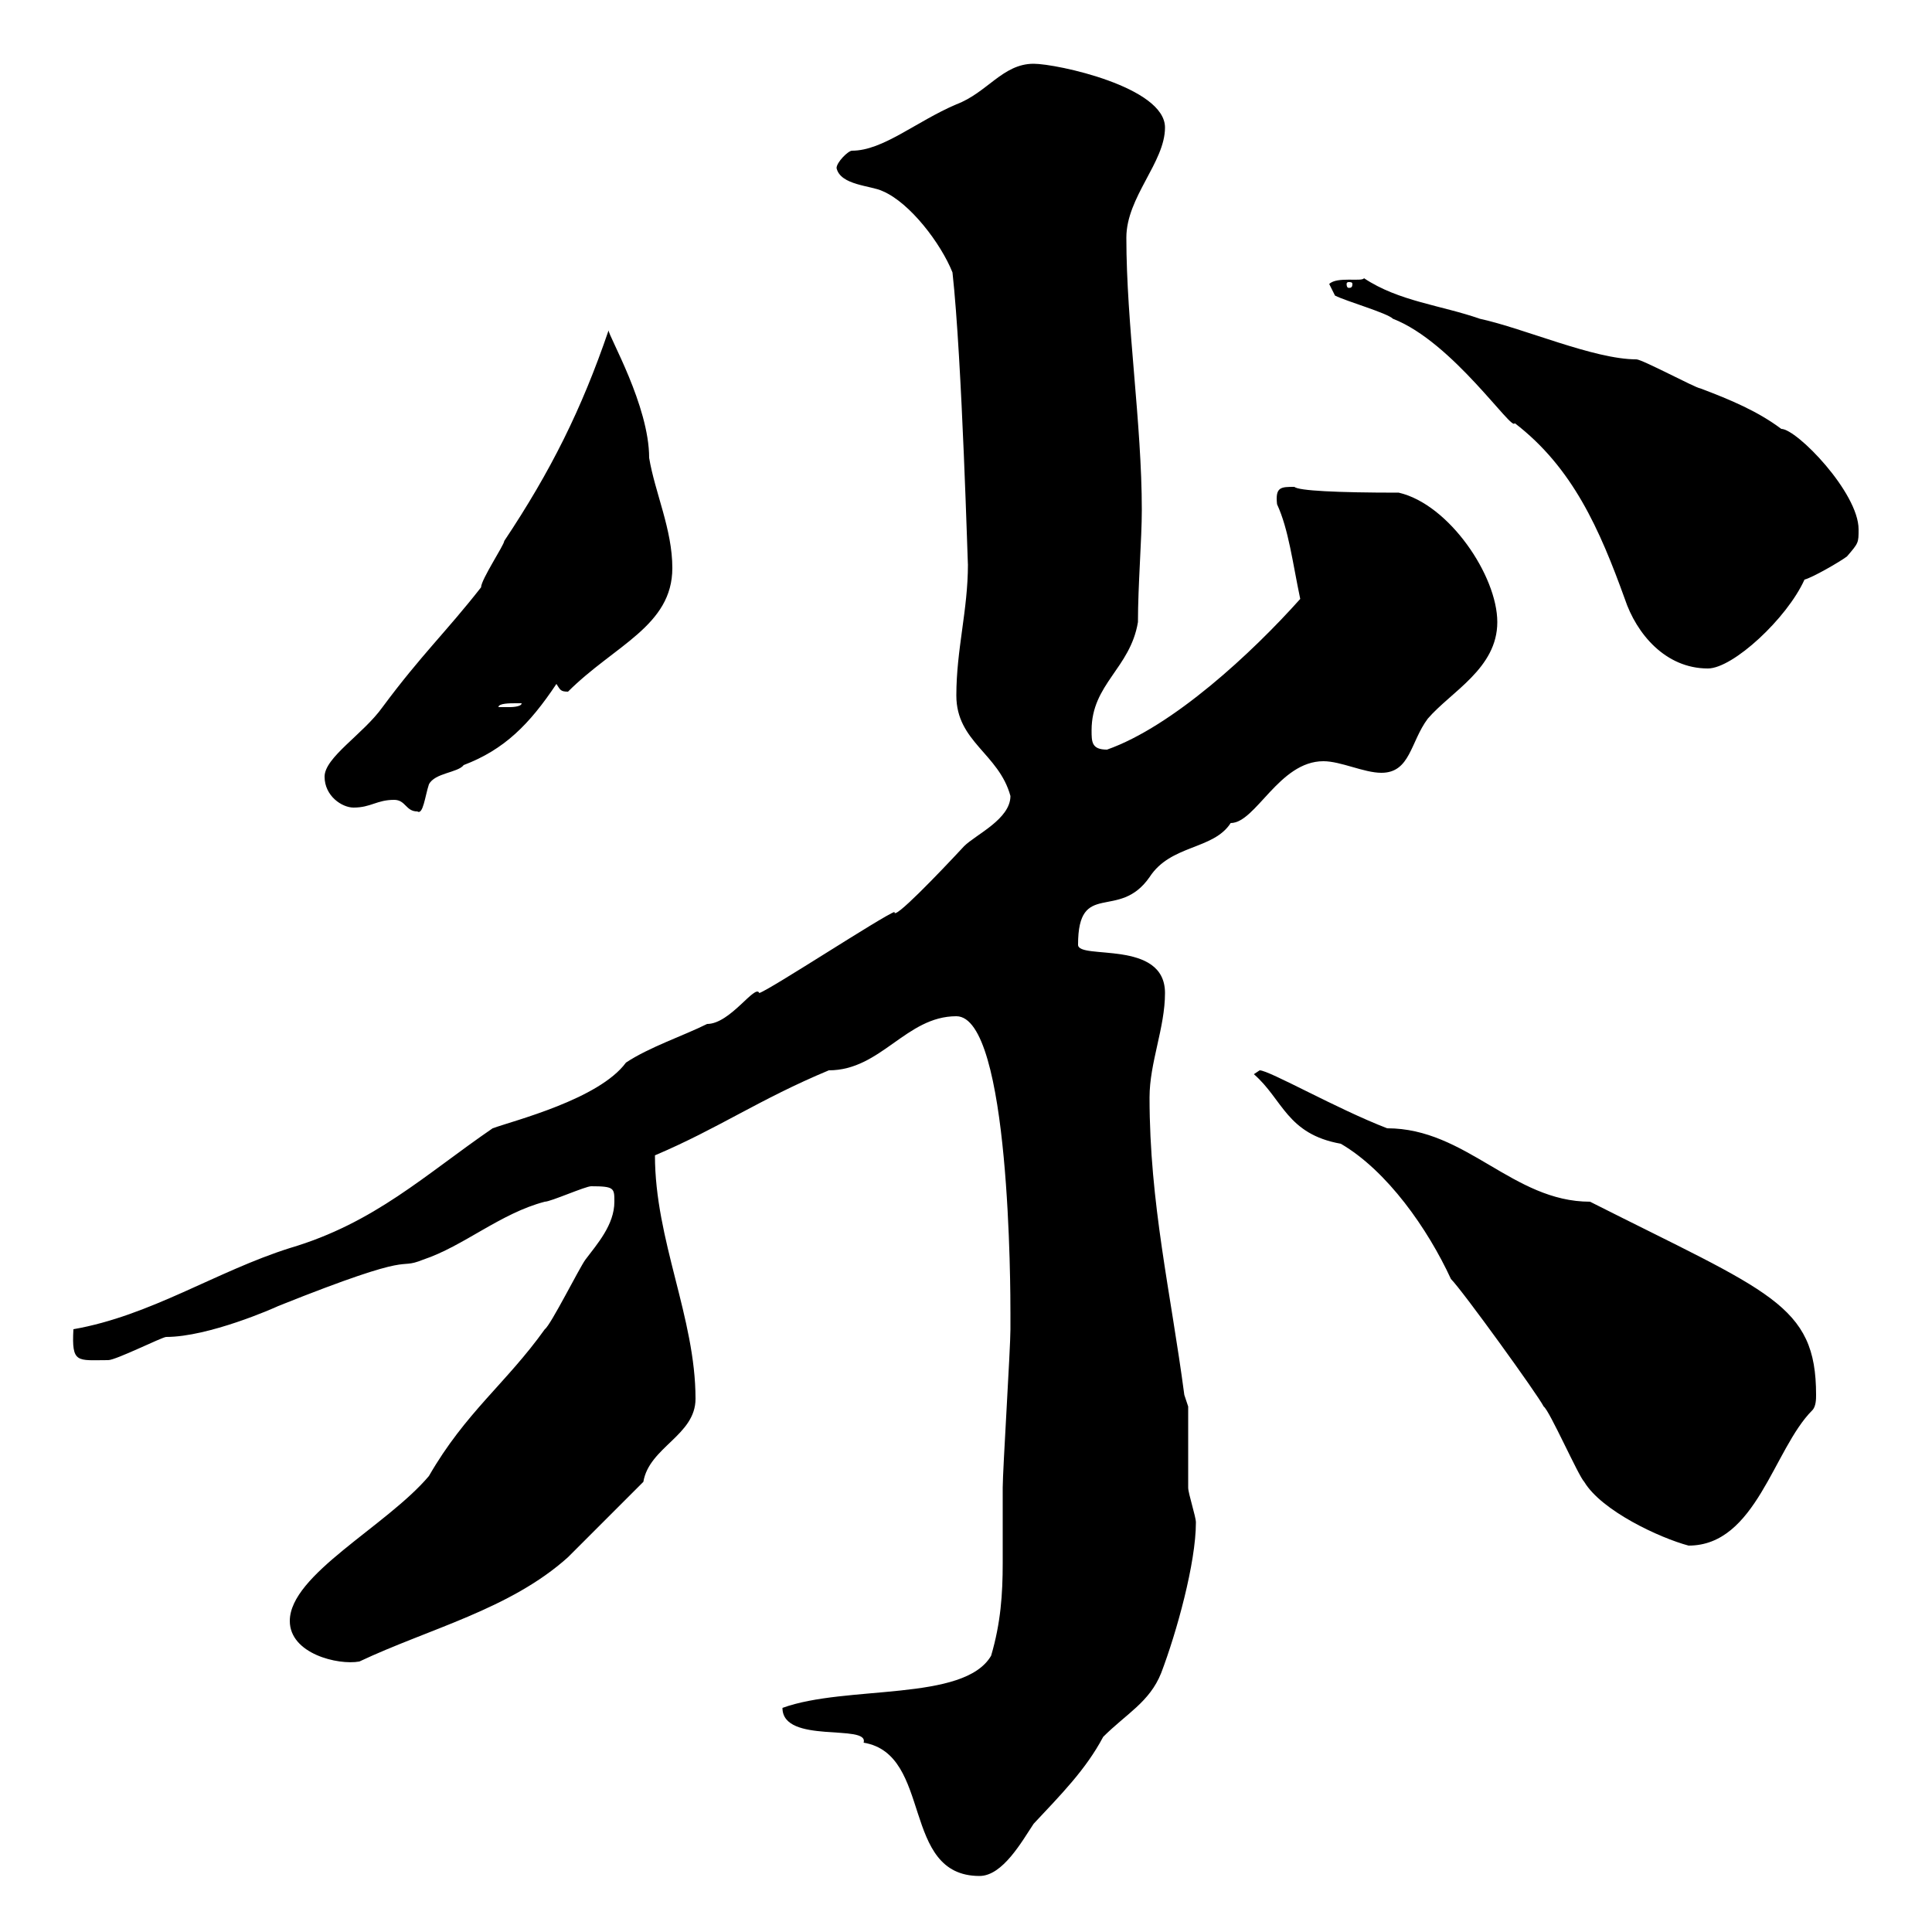 <svg xmlns="http://www.w3.org/2000/svg" xmlns:xlink="http://www.w3.org/1999/xlink" width="300" height="300"><path d="M121.50 265.20C121.50 270.90 135 267.60 134.10 270.60C144.90 272.40 139.80 291.30 152.10 291.30C155.70 291.30 158.70 285.90 160.50 283.20C164.70 278.70 168.60 274.80 171.30 269.70C174.90 266.10 178.50 264.30 180.30 259.80C182.70 253.50 185.70 242.70 185.70 236.40C185.70 235.50 184.50 231.90 184.50 231C184.50 229.20 184.50 220.20 184.50 218.40L183.90 216.60C181.80 200.70 178.50 186.90 178.50 170.40C178.50 165 180.90 159.60 180.90 154.20C180.90 145.80 167.40 149.10 167.40 146.70C167.40 136.50 173.70 143.10 178.50 136.20C181.80 131.10 188.40 132 191.10 127.80C195 127.80 198.60 118.20 205.50 118.20C208.20 118.20 211.80 120 214.50 120C219 120 219 115.20 221.70 111.60C225.30 107.40 232.50 103.80 232.50 96.60C232.50 89.40 225 78.30 217.20 76.50C207.60 76.50 201.60 76.20 201 75.60C198.90 75.60 198 75.60 198.30 78.30C200.10 82.20 200.70 87.30 201.90 93C194.40 101.40 182.10 112.80 171.90 116.40C169.50 116.40 169.50 115.20 169.50 113.40C169.50 106.20 175.50 103.80 176.70 96.60C176.70 90.90 177.30 83.70 177.30 79.20C177.30 65.70 174.90 50.40 174.90 36.90C174.90 30.60 180.90 25.20 180.90 19.80C180.90 13.50 164.10 9.90 160.50 9.90C155.70 9.90 153.30 14.40 148.50 16.20C142.20 18.90 137.10 23.40 132.30 23.40C131.70 23.40 129.90 25.20 129.90 26.10C130.50 28.80 135.30 28.80 137.10 29.70C141.30 31.50 146.10 37.80 147.90 42.30C149.40 55.80 150.30 89.10 150.30 87.60C150.30 94.80 148.50 100.80 148.50 108C148.50 115.20 155.10 117 156.90 123.60C156.90 127.20 151.50 129.60 149.70 131.40C145.80 135.60 138.60 143.10 138.90 141.60C137.10 142.20 119.70 153.60 117.90 154.20C117.30 152.70 113.40 159 109.80 159C106.20 160.80 100.80 162.60 97.20 165C93 170.70 79.80 174 76.50 175.20C66 182.40 58.20 189.90 45 193.80C33.60 197.40 23.40 204.30 11.40 206.40C11.10 211.80 12 211.20 16.80 211.20C18 211.20 25.20 207.60 25.80 207.60C32.40 207.60 42.60 203.10 43.20 202.80C65.70 193.80 61.20 197.40 65.70 195.60C72 193.50 77.70 188.40 84.60 186.60C85.50 186.60 90.90 184.20 91.80 184.20C95.40 184.20 95.40 184.50 95.40 186.60C95.40 190.20 92.70 193.20 90.90 195.60C90 196.80 85.50 205.80 84.60 206.40C78.60 214.80 72.30 219.30 66.60 229.20C60 237 45 244.50 45 251.70C45 256.80 52.50 258.60 55.80 258C66.60 252.90 79.20 249.90 88.20 241.80C90 240 98.10 231.90 99.90 230.10C100.80 224.70 108 222.90 108 217.20C108 204.60 101.70 192.60 101.70 179.40C111.60 175.20 117.90 170.70 128.70 166.20C136.80 166.20 140.70 157.80 148.50 157.80C156.90 157.80 156.90 200.70 156.90 204C156.90 204.60 156.90 206.40 156.90 206.40C156.90 209.40 155.70 228.30 155.70 231C155.70 235.20 155.70 239.10 155.70 242.70C155.70 247.50 155.40 252 153.90 257.10C149.70 264.30 131.40 261.60 121.50 265.20ZM194.70 166.80C199.20 170.70 199.80 176.10 208.20 177.60C215.40 181.80 221.70 190.80 225.30 198.60C227.10 200.40 238.80 216.60 239.70 218.40C240.60 219 245.10 229.20 246 230.10C248.70 234.60 257.70 238.80 262.20 240C272.70 240 275.40 225 281.40 219C282 218.40 282 217.20 282 216.60C282 202.50 274.80 200.70 246.90 186.60C234.90 186.60 227.70 175.20 215.40 175.20C207.60 172.20 197.10 166.20 195.60 166.20C195.60 166.20 194.70 166.80 194.70 166.80ZM61.20 124.20C63 124.20 63 126 64.80 126C65.70 126.60 66 123.60 66.60 121.80C67.50 120 71.10 120 72 118.80C78.30 116.40 82.20 112.50 86.40 106.20C87 107.10 87 107.40 88.20 107.40C95.40 100.20 104.40 97.20 104.40 88.20C104.40 82.20 101.70 76.50 100.80 71.10C100.80 63 94.50 52.20 94.50 51.30C90.30 63.60 85.50 73.20 78.30 84C78.30 84.60 74.70 90 74.70 91.20C69.30 98.10 65.40 101.70 59.40 109.80C56.40 114 50.40 117.60 50.40 120.60C50.40 123.60 53.10 125.40 54.90 125.40C57.60 125.40 58.50 124.20 61.20 124.20ZM80.10 109.20C80.10 109.20 81 109.20 81 109.20C81 109.80 79.20 109.80 79.20 109.80C78.30 109.80 77.40 109.80 77.40 109.80C77.40 109.20 79.20 109.20 80.10 109.20ZM207.30 45.90C209.10 46.80 215.40 48.60 216.30 49.50C225.60 53.10 234.90 67.20 235.20 65.70C244.20 72.60 248.40 82.20 252.30 93C254.10 98.40 258.60 103.80 265.20 103.80C269.10 103.80 277.50 96 280.20 90C281.40 89.70 285.60 87.30 286.80 86.40C288.60 84.30 288.60 84.30 288.60 82.20C288.60 76.50 279 66.60 276.60 66.60C273 63.90 268.80 62.10 264 60.30C263.40 60.30 255 55.80 254.10 55.80C247.50 55.80 236.70 51 229.80 49.50C223.80 47.40 217.20 46.80 211.80 43.20C211.50 43.80 207.60 42.90 206.40 44.10ZM210 44.10C210 44.70 209.70 44.70 209.40 44.70C209.40 44.70 209.10 44.70 209.10 44.10C209.10 43.80 209.40 43.80 209.40 43.80C209.70 43.80 210 43.80 210 44.10Z"/></svg>